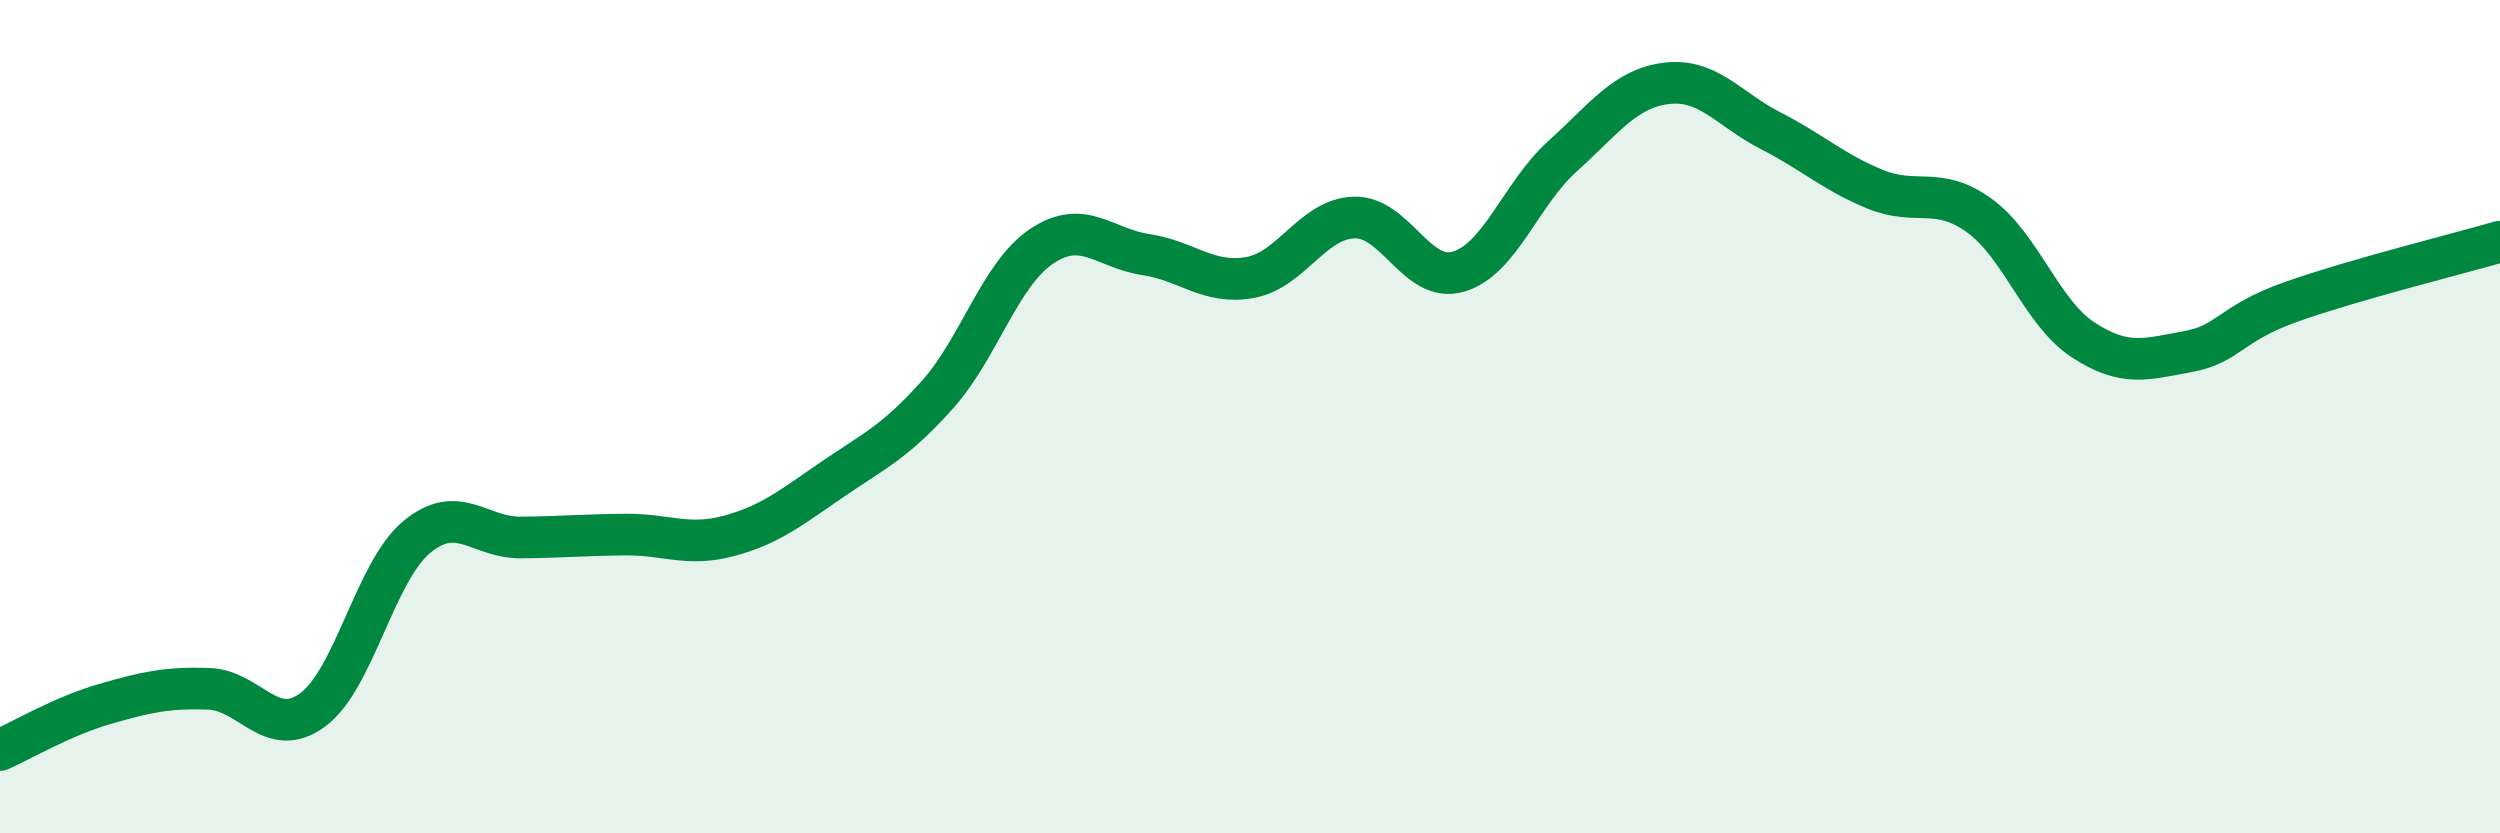
    <svg width="60" height="20" viewBox="0 0 60 20" xmlns="http://www.w3.org/2000/svg">
      <path
        d="M 0,18 C 0.5,17.78 1.5,17.19 2.5,16.9 C 3.5,16.61 4,16.5 5,16.53 C 6,16.56 6.5,17.77 7.5,17.04 C 8.5,16.31 9,13.72 10,12.89 C 11,12.06 11.5,12.91 12.5,12.9 C 13.5,12.89 14,12.84 15,12.83 C 16,12.82 16.5,13.13 17.5,12.86 C 18.5,12.59 19,12.17 20,11.49 C 21,10.81 21.5,10.59 22.5,9.47 C 23.5,8.35 24,6.58 25,5.91 C 26,5.24 26.5,5.96 27.5,6.11 C 28.5,6.26 29,6.84 30,6.66 C 31,6.48 31.5,5.25 32.5,5.22 C 33.5,5.19 34,6.81 35,6.52 C 36,6.23 36.5,4.65 37.5,3.75 C 38.5,2.85 39,2.12 40,2 C 41,1.88 41.5,2.63 42.5,3.14 C 43.5,3.65 44,4.13 45,4.54 C 46,4.95 46.5,4.45 47.5,5.17 C 48.5,5.89 49,7.51 50,8.16 C 51,8.81 51.5,8.62 52.5,8.44 C 53.5,8.26 53.5,7.77 55,7.24 C 56.5,6.71 59,6.09 60,5.8L60 20L0 20Z"
        fill="#008740"
        opacity="0.1"
        stroke-linecap="round"
        stroke-linejoin="round"
      />
      <path
        d="M 0,18 C 0.5,17.78 1.5,17.19 2.5,16.9 C 3.5,16.61 4,16.5 5,16.53 C 6,16.56 6.5,17.77 7.5,17.04 C 8.5,16.31 9,13.72 10,12.89 C 11,12.06 11.5,12.91 12.5,12.9 C 13.5,12.89 14,12.84 15,12.83 C 16,12.82 16.5,13.13 17.5,12.86 C 18.5,12.59 19,12.17 20,11.49 C 21,10.81 21.5,10.59 22.5,9.47 C 23.5,8.35 24,6.58 25,5.91 C 26,5.24 26.5,5.96 27.5,6.11 C 28.5,6.26 29,6.84 30,6.66 C 31,6.48 31.5,5.25 32.5,5.22 C 33.5,5.19 34,6.81 35,6.52 C 36,6.23 36.5,4.65 37.5,3.75 C 38.5,2.85 39,2.12 40,2 C 41,1.88 41.5,2.63 42.5,3.14 C 43.5,3.65 44,4.13 45,4.54 C 46,4.95 46.5,4.45 47.5,5.17 C 48.5,5.89 49,7.51 50,8.16 C 51,8.81 51.5,8.62 52.5,8.44 C 53.5,8.26 53.5,7.77 55,7.24 C 56.5,6.71 59,6.09 60,5.8"
        stroke="#008740"
        stroke-width="1"
        fill="none"
        stroke-linecap="round"
        stroke-linejoin="round"
      />
    </svg>
  